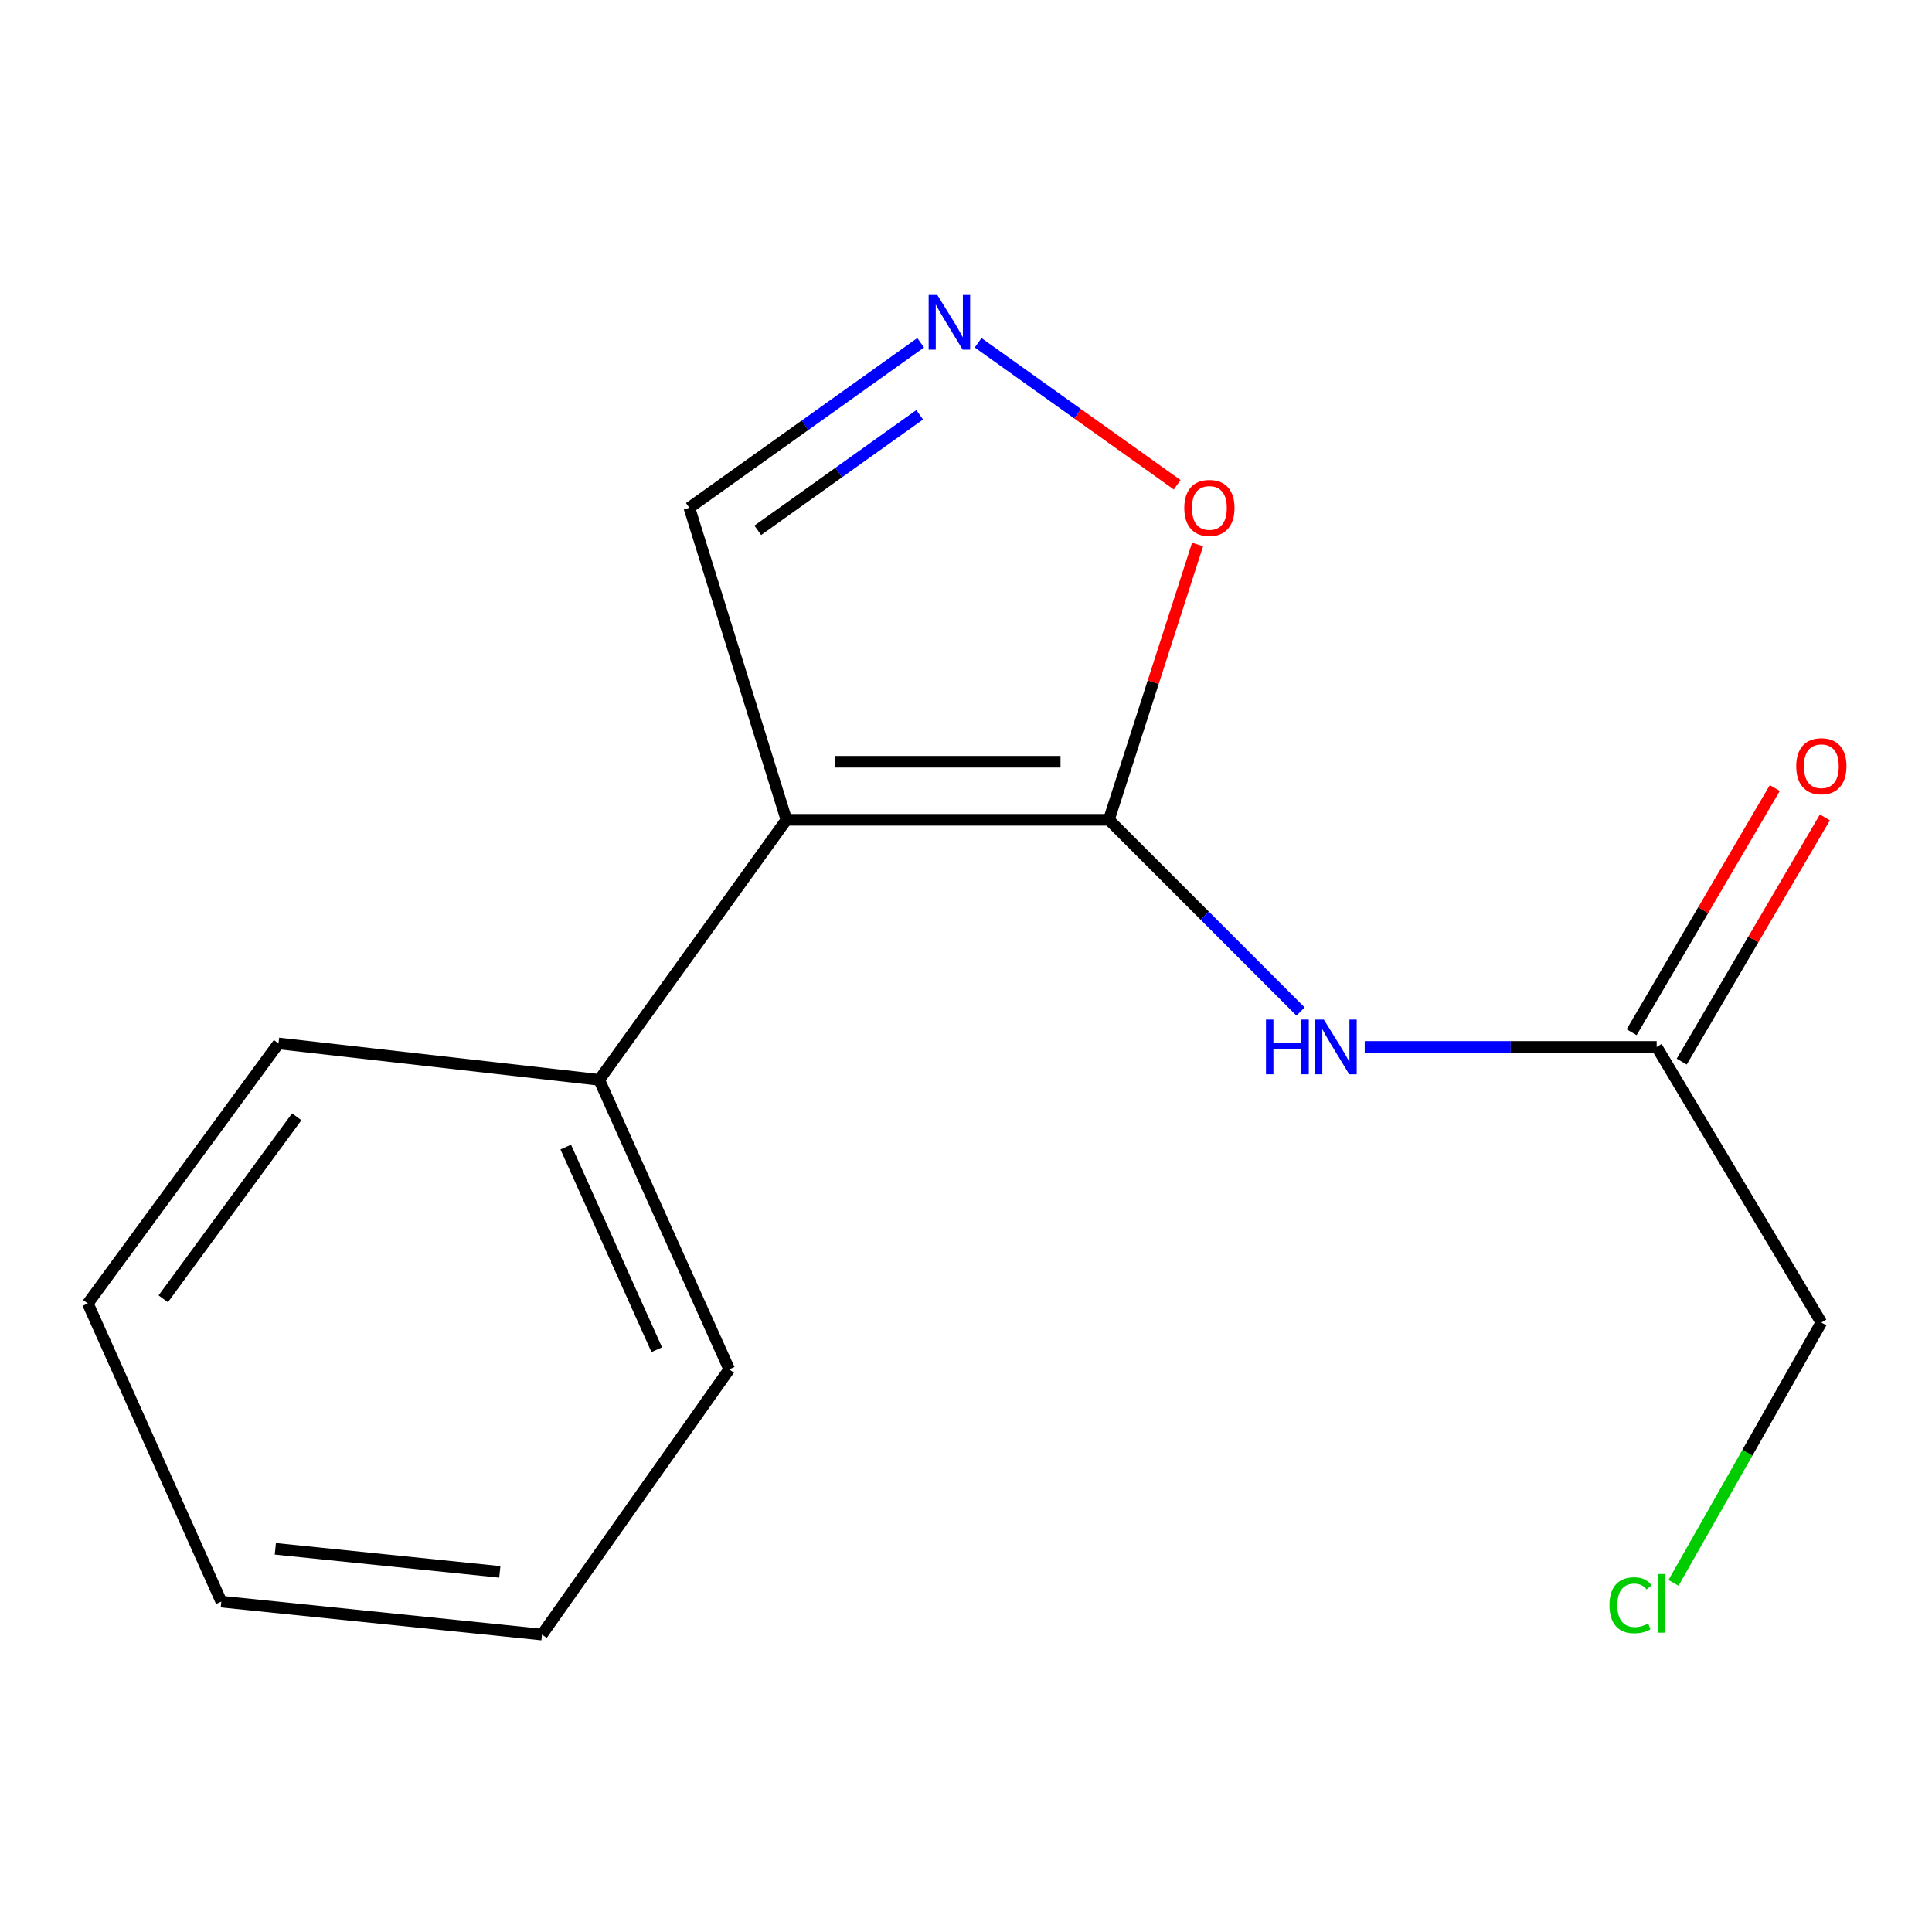 <?xml version='1.0' encoding='iso-8859-1'?>
<svg version='1.1' baseProfile='full'
              xmlns='http://www.w3.org/2000/svg'
                      xmlns:rdkit='http://www.rdkit.org/xml'
                      xmlns:xlink='http://www.w3.org/1999/xlink'
                  xml:space='preserve'
width='1000px' height='1000px' viewBox='0 0 1000 1000'>
<!-- END OF HEADER -->
<rect style='opacity:1.0;fill:#FFFFFF;stroke:none' width='1000' height='1000' x='0' y='0'> </rect>
<path class='bond-0' d='M 573.955,424.335 L 407.049,424.335' style='fill:none;fill-rule:evenodd;stroke:#000000;stroke-width:6px;stroke-linecap:butt;stroke-linejoin:miter;stroke-opacity:1' />
<path class='bond-0' d='M 548.919,394.28 L 432.085,394.28' style='fill:none;fill-rule:evenodd;stroke:#000000;stroke-width:6px;stroke-linecap:butt;stroke-linejoin:miter;stroke-opacity:1' />
<path class='bond-1' d='M 573.955,424.335 L 623.564,473.951' style='fill:none;fill-rule:evenodd;stroke:#000000;stroke-width:6px;stroke-linecap:butt;stroke-linejoin:miter;stroke-opacity:1' />
<path class='bond-1' d='M 623.564,473.951 L 673.173,523.568' style='fill:none;fill-rule:evenodd;stroke:#0000FF;stroke-width:6px;stroke-linecap:butt;stroke-linejoin:miter;stroke-opacity:1' />
<path class='bond-2' d='M 573.955,424.335 L 596.908,353.08' style='fill:none;fill-rule:evenodd;stroke:#000000;stroke-width:6px;stroke-linecap:butt;stroke-linejoin:miter;stroke-opacity:1' />
<path class='bond-2' d='M 596.908,353.08 L 619.862,281.825' style='fill:none;fill-rule:evenodd;stroke:#FF0000;stroke-width:6px;stroke-linecap:butt;stroke-linejoin:miter;stroke-opacity:1' />
<path class='bond-3' d='M 407.049,424.335 L 356.807,262.823' style='fill:none;fill-rule:evenodd;stroke:#000000;stroke-width:6px;stroke-linecap:butt;stroke-linejoin:miter;stroke-opacity:1' />
<path class='bond-4' d='M 407.049,424.335 L 310.155,558.931' style='fill:none;fill-rule:evenodd;stroke:#000000;stroke-width:6px;stroke-linecap:butt;stroke-linejoin:miter;stroke-opacity:1' />
<path class='bond-5' d='M 706.376,541.883 L 781.933,541.883' style='fill:none;fill-rule:evenodd;stroke:#0000FF;stroke-width:6px;stroke-linecap:butt;stroke-linejoin:miter;stroke-opacity:1' />
<path class='bond-5' d='M 781.933,541.883 L 857.49,541.883' style='fill:none;fill-rule:evenodd;stroke:#000000;stroke-width:6px;stroke-linecap:butt;stroke-linejoin:miter;stroke-opacity:1' />
<path class='bond-6' d='M 506.277,177.424 L 557.792,214.175' style='fill:none;fill-rule:evenodd;stroke:#0000FF;stroke-width:6px;stroke-linecap:butt;stroke-linejoin:miter;stroke-opacity:1' />
<path class='bond-6' d='M 557.792,214.175 L 609.307,250.926' style='fill:none;fill-rule:evenodd;stroke:#FF0000;stroke-width:6px;stroke-linecap:butt;stroke-linejoin:miter;stroke-opacity:1' />
<path class='bond-7' d='M 476.53,177.423 L 416.669,220.123' style='fill:none;fill-rule:evenodd;stroke:#0000FF;stroke-width:6px;stroke-linecap:butt;stroke-linejoin:miter;stroke-opacity:1' />
<path class='bond-7' d='M 416.669,220.123 L 356.807,262.823' style='fill:none;fill-rule:evenodd;stroke:#000000;stroke-width:6px;stroke-linecap:butt;stroke-linejoin:miter;stroke-opacity:1' />
<path class='bond-7' d='M 476.025,214.701 L 434.122,244.591' style='fill:none;fill-rule:evenodd;stroke:#0000FF;stroke-width:6px;stroke-linecap:butt;stroke-linejoin:miter;stroke-opacity:1' />
<path class='bond-7' d='M 434.122,244.591 L 392.219,274.481' style='fill:none;fill-rule:evenodd;stroke:#000000;stroke-width:6px;stroke-linecap:butt;stroke-linejoin:miter;stroke-opacity:1' />
<path class='bond-8' d='M 870.453,549.485 L 907.51,486.288' style='fill:none;fill-rule:evenodd;stroke:#000000;stroke-width:6px;stroke-linecap:butt;stroke-linejoin:miter;stroke-opacity:1' />
<path class='bond-8' d='M 907.51,486.288 L 944.567,423.092' style='fill:none;fill-rule:evenodd;stroke:#FF0000;stroke-width:6px;stroke-linecap:butt;stroke-linejoin:miter;stroke-opacity:1' />
<path class='bond-8' d='M 844.527,534.282 L 881.584,471.086' style='fill:none;fill-rule:evenodd;stroke:#000000;stroke-width:6px;stroke-linecap:butt;stroke-linejoin:miter;stroke-opacity:1' />
<path class='bond-8' d='M 881.584,471.086 L 918.641,407.889' style='fill:none;fill-rule:evenodd;stroke:#FF0000;stroke-width:6px;stroke-linecap:butt;stroke-linejoin:miter;stroke-opacity:1' />
<path class='bond-9' d='M 857.49,541.883 L 942.729,684.544' style='fill:none;fill-rule:evenodd;stroke:#000000;stroke-width:6px;stroke-linecap:butt;stroke-linejoin:miter;stroke-opacity:1' />
<path class='bond-10' d='M 310.155,558.931 L 377.445,708.772' style='fill:none;fill-rule:evenodd;stroke:#000000;stroke-width:6px;stroke-linecap:butt;stroke-linejoin:miter;stroke-opacity:1' />
<path class='bond-10' d='M 292.832,593.72 L 339.934,698.608' style='fill:none;fill-rule:evenodd;stroke:#000000;stroke-width:6px;stroke-linecap:butt;stroke-linejoin:miter;stroke-opacity:1' />
<path class='bond-11' d='M 310.155,558.931 L 144.152,540.08' style='fill:none;fill-rule:evenodd;stroke:#000000;stroke-width:6px;stroke-linecap:butt;stroke-linejoin:miter;stroke-opacity:1' />
<path class='bond-12' d='M 866.197,819.296 L 904.463,751.92' style='fill:none;fill-rule:evenodd;stroke:#00CC00;stroke-width:6px;stroke-linecap:butt;stroke-linejoin:miter;stroke-opacity:1' />
<path class='bond-12' d='M 904.463,751.92 L 942.729,684.544' style='fill:none;fill-rule:evenodd;stroke:#000000;stroke-width:6px;stroke-linecap:butt;stroke-linejoin:miter;stroke-opacity:1' />
<path class='bond-13' d='M 377.445,708.772 L 280.535,846.057' style='fill:none;fill-rule:evenodd;stroke:#000000;stroke-width:6px;stroke-linecap:butt;stroke-linejoin:miter;stroke-opacity:1' />
<path class='bond-14' d='M 144.152,540.08 L 45.455,674.676' style='fill:none;fill-rule:evenodd;stroke:#000000;stroke-width:6px;stroke-linecap:butt;stroke-linejoin:miter;stroke-opacity:1' />
<path class='bond-14' d='M 153.584,578.042 L 84.496,672.26' style='fill:none;fill-rule:evenodd;stroke:#000000;stroke-width:6px;stroke-linecap:butt;stroke-linejoin:miter;stroke-opacity:1' />
<path class='bond-15' d='M 45.455,674.676 L 114.548,829.009' style='fill:none;fill-rule:evenodd;stroke:#000000;stroke-width:6px;stroke-linecap:butt;stroke-linejoin:miter;stroke-opacity:1' />
<path class='bond-16' d='M 280.535,846.057 L 114.548,829.009' style='fill:none;fill-rule:evenodd;stroke:#000000;stroke-width:6px;stroke-linecap:butt;stroke-linejoin:miter;stroke-opacity:1' />
<path class='bond-16' d='M 258.707,813.602 L 142.516,801.668' style='fill:none;fill-rule:evenodd;stroke:#000000;stroke-width:6px;stroke-linecap:butt;stroke-linejoin:miter;stroke-opacity:1' />
<path  class='atom-2' d='M 655.266 527.723
L 659.106 527.723
L 659.106 539.763
L 673.586 539.763
L 673.586 527.723
L 677.426 527.723
L 677.426 556.043
L 673.586 556.043
L 673.586 542.963
L 659.106 542.963
L 659.106 556.043
L 655.266 556.043
L 655.266 527.723
' fill='#0000FF'/>
<path  class='atom-2' d='M 685.226 527.723
L 694.506 542.723
Q 695.426 544.203, 696.906 546.883
Q 698.386 549.563, 698.466 549.723
L 698.466 527.723
L 702.226 527.723
L 702.226 556.043
L 698.346 556.043
L 688.386 539.643
Q 687.226 537.723, 685.986 535.523
Q 684.786 533.323, 684.426 532.643
L 684.426 556.043
L 680.746 556.043
L 680.746 527.723
L 685.226 527.723
' fill='#0000FF'/>
<path  class='atom-3' d='M 485.144 152.654
L 494.424 167.654
Q 495.344 169.134, 496.824 171.814
Q 498.304 174.494, 498.384 174.654
L 498.384 152.654
L 502.144 152.654
L 502.144 180.974
L 498.264 180.974
L 488.304 164.574
Q 487.144 162.654, 485.904 160.454
Q 484.704 158.254, 484.344 157.574
L 484.344 180.974
L 480.664 180.974
L 480.664 152.654
L 485.144 152.654
' fill='#0000FF'/>
<path  class='atom-4' d='M 612.983 262.903
Q 612.983 256.103, 616.343 252.303
Q 619.703 248.503, 625.983 248.503
Q 632.263 248.503, 635.623 252.303
Q 638.983 256.103, 638.983 262.903
Q 638.983 269.783, 635.583 273.703
Q 632.183 277.583, 625.983 277.583
Q 619.743 277.583, 616.343 273.703
Q 612.983 269.823, 612.983 262.903
M 625.983 274.383
Q 630.303 274.383, 632.623 271.503
Q 634.983 268.583, 634.983 262.903
Q 634.983 257.343, 632.623 254.543
Q 630.303 251.703, 625.983 251.703
Q 621.663 251.703, 619.303 254.503
Q 616.983 257.303, 616.983 262.903
Q 616.983 268.623, 619.303 271.503
Q 621.663 274.383, 625.983 274.383
' fill='#FF0000'/>
<path  class='atom-8' d='M 929.729 396.598
Q 929.729 389.798, 933.089 385.998
Q 936.449 382.198, 942.729 382.198
Q 949.009 382.198, 952.369 385.998
Q 955.729 389.798, 955.729 396.598
Q 955.729 403.478, 952.329 407.398
Q 948.929 411.278, 942.729 411.278
Q 936.489 411.278, 933.089 407.398
Q 929.729 403.518, 929.729 396.598
M 942.729 408.078
Q 947.049 408.078, 949.369 405.198
Q 951.729 402.278, 951.729 396.598
Q 951.729 391.038, 949.369 388.238
Q 947.049 385.398, 942.729 385.398
Q 938.409 385.398, 936.049 388.198
Q 933.729 390.998, 933.729 396.598
Q 933.729 402.318, 936.049 405.198
Q 938.409 408.078, 942.729 408.078
' fill='#FF0000'/>
<path  class='atom-9' d='M 833.058 830.874
Q 833.058 823.834, 836.338 820.154
Q 839.658 816.434, 845.938 816.434
Q 851.778 816.434, 854.898 820.554
L 852.258 822.714
Q 849.978 819.714, 845.938 819.714
Q 841.658 819.714, 839.378 822.594
Q 837.138 825.434, 837.138 830.874
Q 837.138 836.474, 839.458 839.354
Q 841.818 842.234, 846.378 842.234
Q 849.498 842.234, 853.138 840.354
L 854.258 843.354
Q 852.778 844.314, 850.538 844.874
Q 848.298 845.434, 845.818 845.434
Q 839.658 845.434, 836.338 841.674
Q 833.058 837.914, 833.058 830.874
' fill='#00CC00'/>
<path  class='atom-9' d='M 858.338 814.714
L 862.018 814.714
L 862.018 845.074
L 858.338 845.074
L 858.338 814.714
' fill='#00CC00'/>
</svg>

